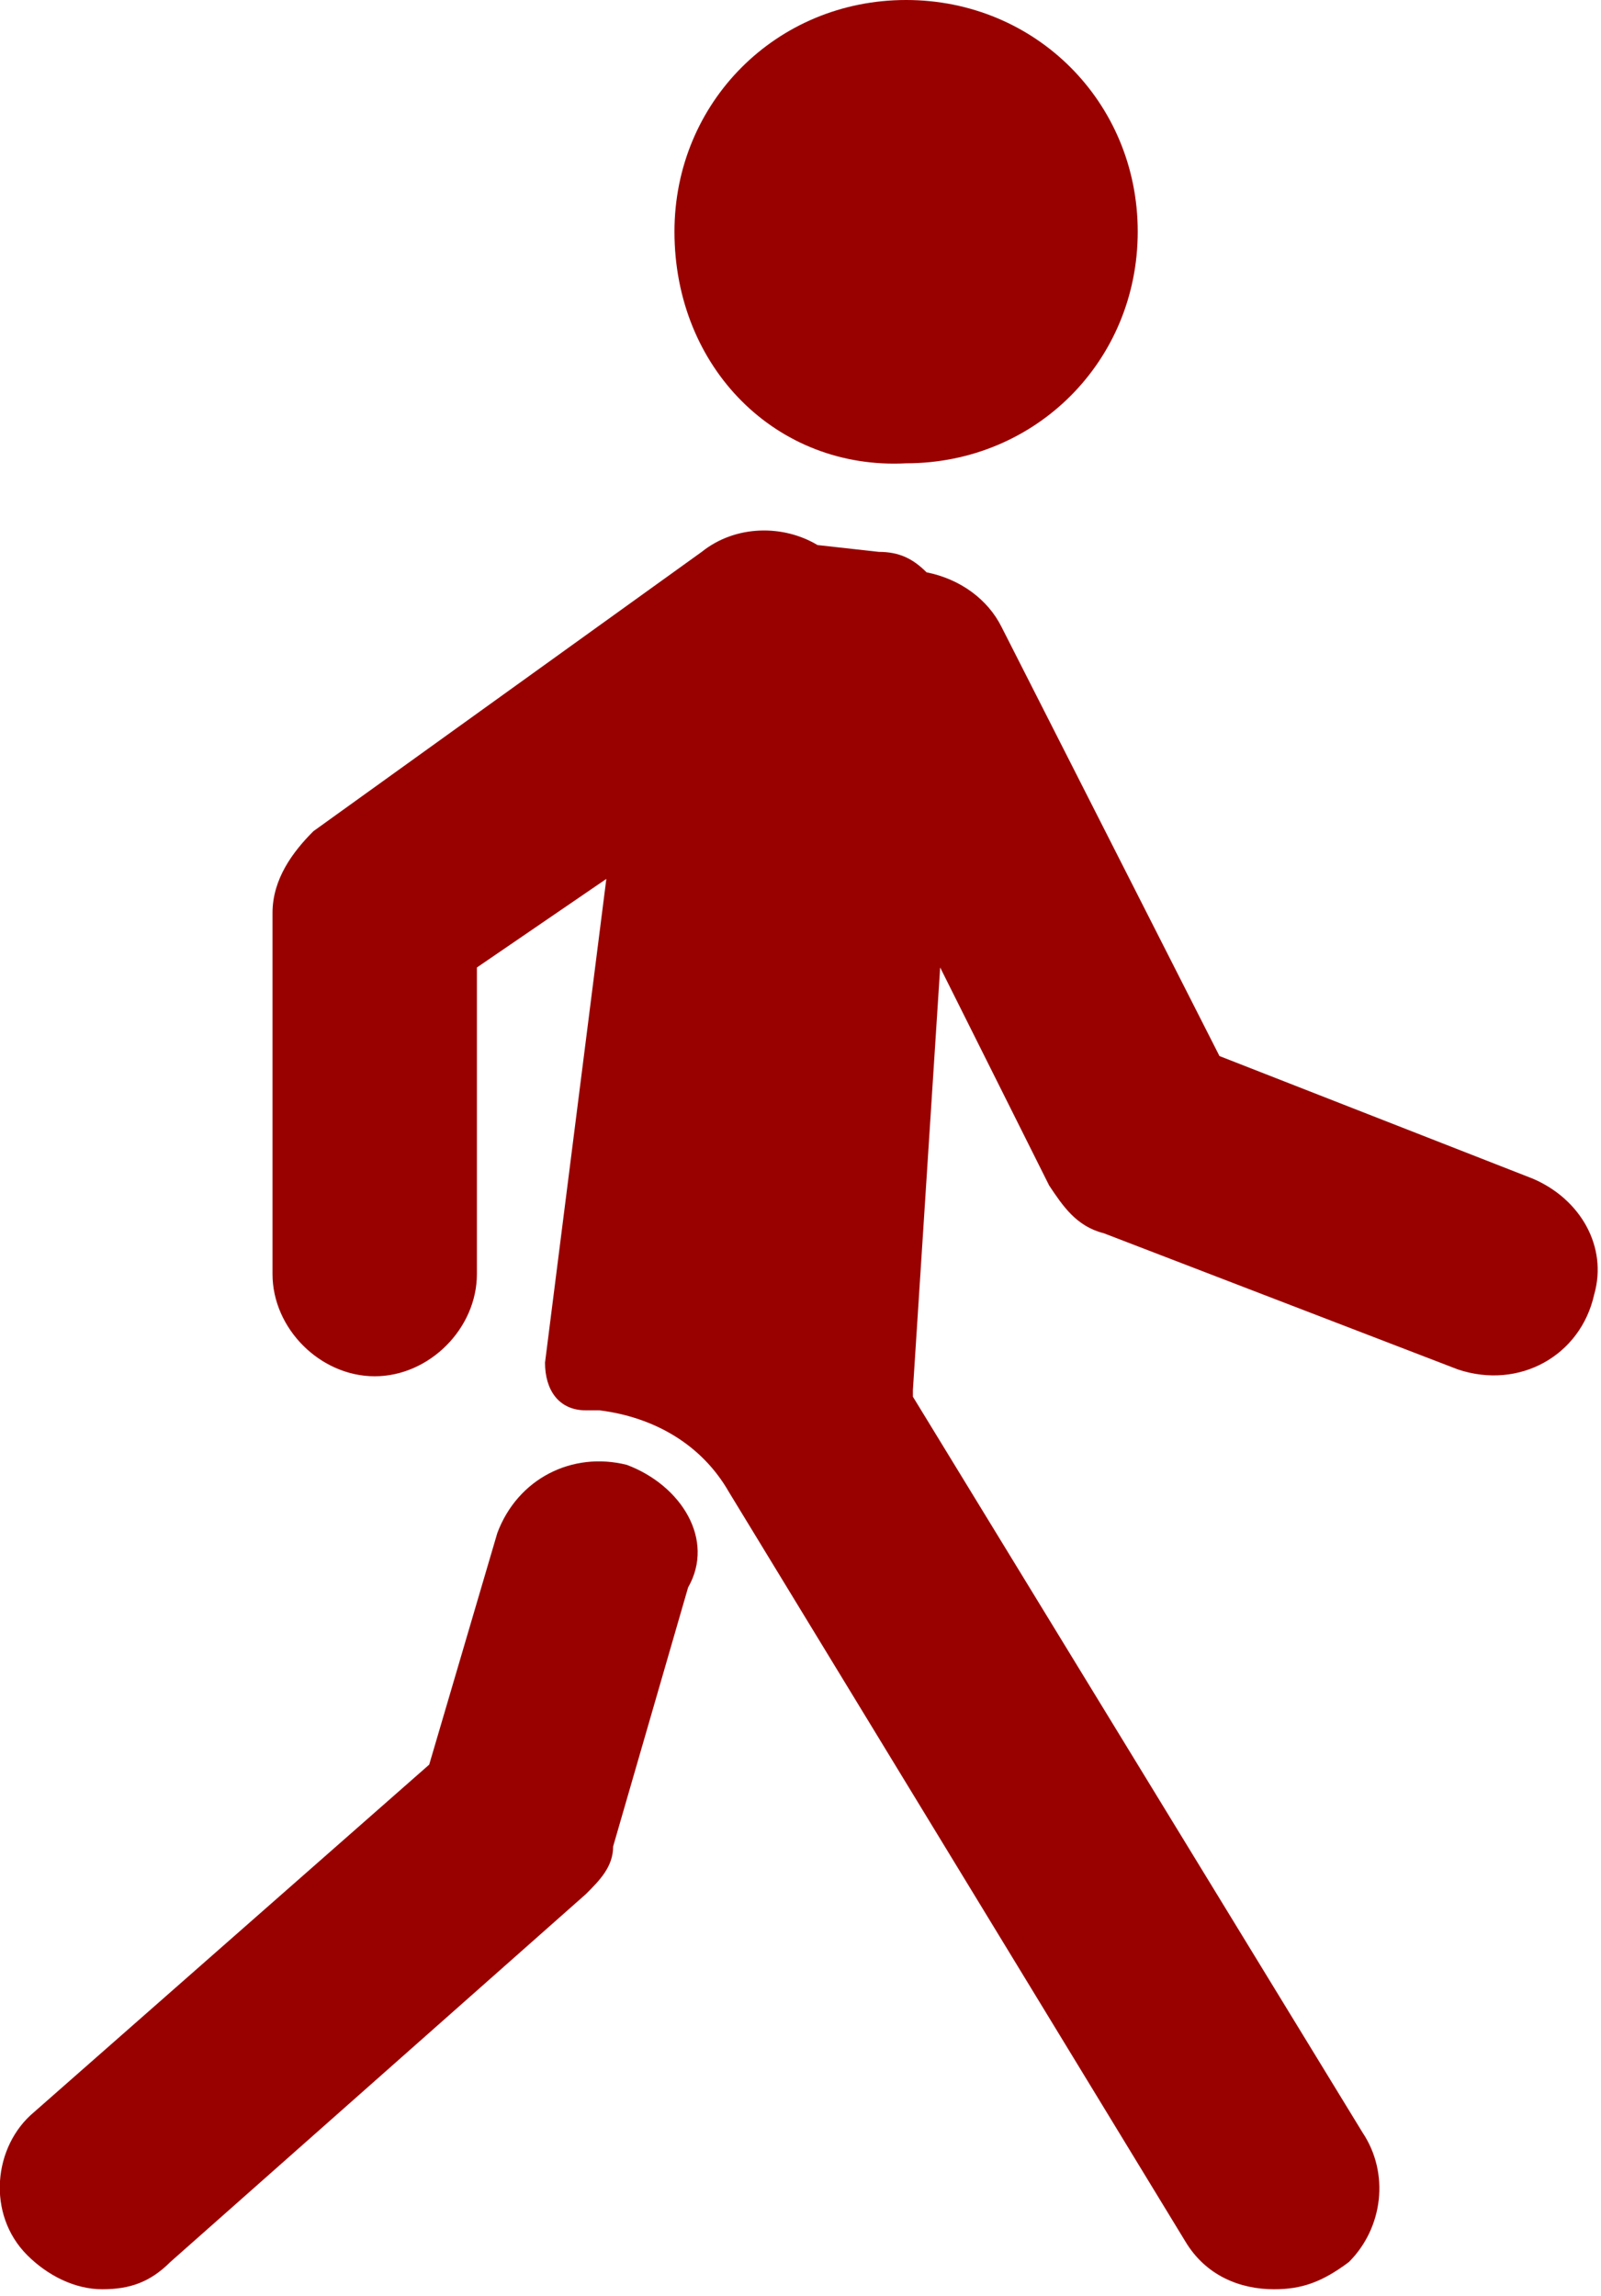 <?xml version="1.0" encoding="utf-8"?>
<!-- Generator: Adobe Illustrator 27.7.0, SVG Export Plug-In . SVG Version: 6.00 Build 0)  -->
<svg version="1.1" id="Livello_1" xmlns="http://www.w3.org/2000/svg" xmlns:xlink="http://www.w3.org/1999/xlink" x="0px" y="0px"
	 viewBox="0 0 23.5 33.7" style="enable-background:new 0 0 23.5 33.7;" xml:space="preserve">
<style type="text/css">
	.st0{fill:#990000;}
</style>
<path class="st0" d="M9.9,3.4c0-1.9,1.5-3.4,3.4-3.4s3.4,1.5,3.4,3.4s-1.5,3.4-3.4,3.4C11.4,6.9,9.9,5.4,9.9,3.4z M9.2,21.5
	c-0.8-0.2-1.6,0.2-1.9,1l-1,3.4L0.5,31c-0.6,0.5-0.7,1.5-0.1,2.1c0.3,0.3,0.7,0.5,1.1,0.5s0.7-0.1,1-0.4l6.1-5.4
	C8.8,27.6,9,27.4,9,27.1l1.1-3.8C10.5,22.6,10,21.8,9.2,21.5z M22.5,17.3l-4.6-1.8l-3.2-6.3c-0.2-0.4-0.6-0.7-1.1-0.8
	c-0.2-0.2-0.4-0.3-0.7-0.3L12,8c-0.5-0.3-1.2-0.3-1.7,0.1l-5.7,4.1C4.3,12.5,4,12.9,4,13.4v5.3c0,0.8,0.7,1.5,1.5,1.5S7,19.5,7,18.7
	v-4.5l1.9-1.3L8,20c0,0.4,0.2,0.7,0.6,0.7h0.2c0.8,0.1,1.5,0.5,1.9,1.2l6.7,11c0.3,0.5,0.8,0.7,1.3,0.7c0.4,0,0.7-0.1,1.1-0.4
	c0.5-0.5,0.6-1.3,0.2-1.9l-6.6-10.8v-0.1l0.4-6.2l1.6,3.2c0.2,0.3,0.4,0.6,0.8,0.7l5.2,2c0.9,0.3,1.8-0.2,2-1.1
	C23.6,18.3,23.2,17.6,22.5,17.3z"/>
</svg>
